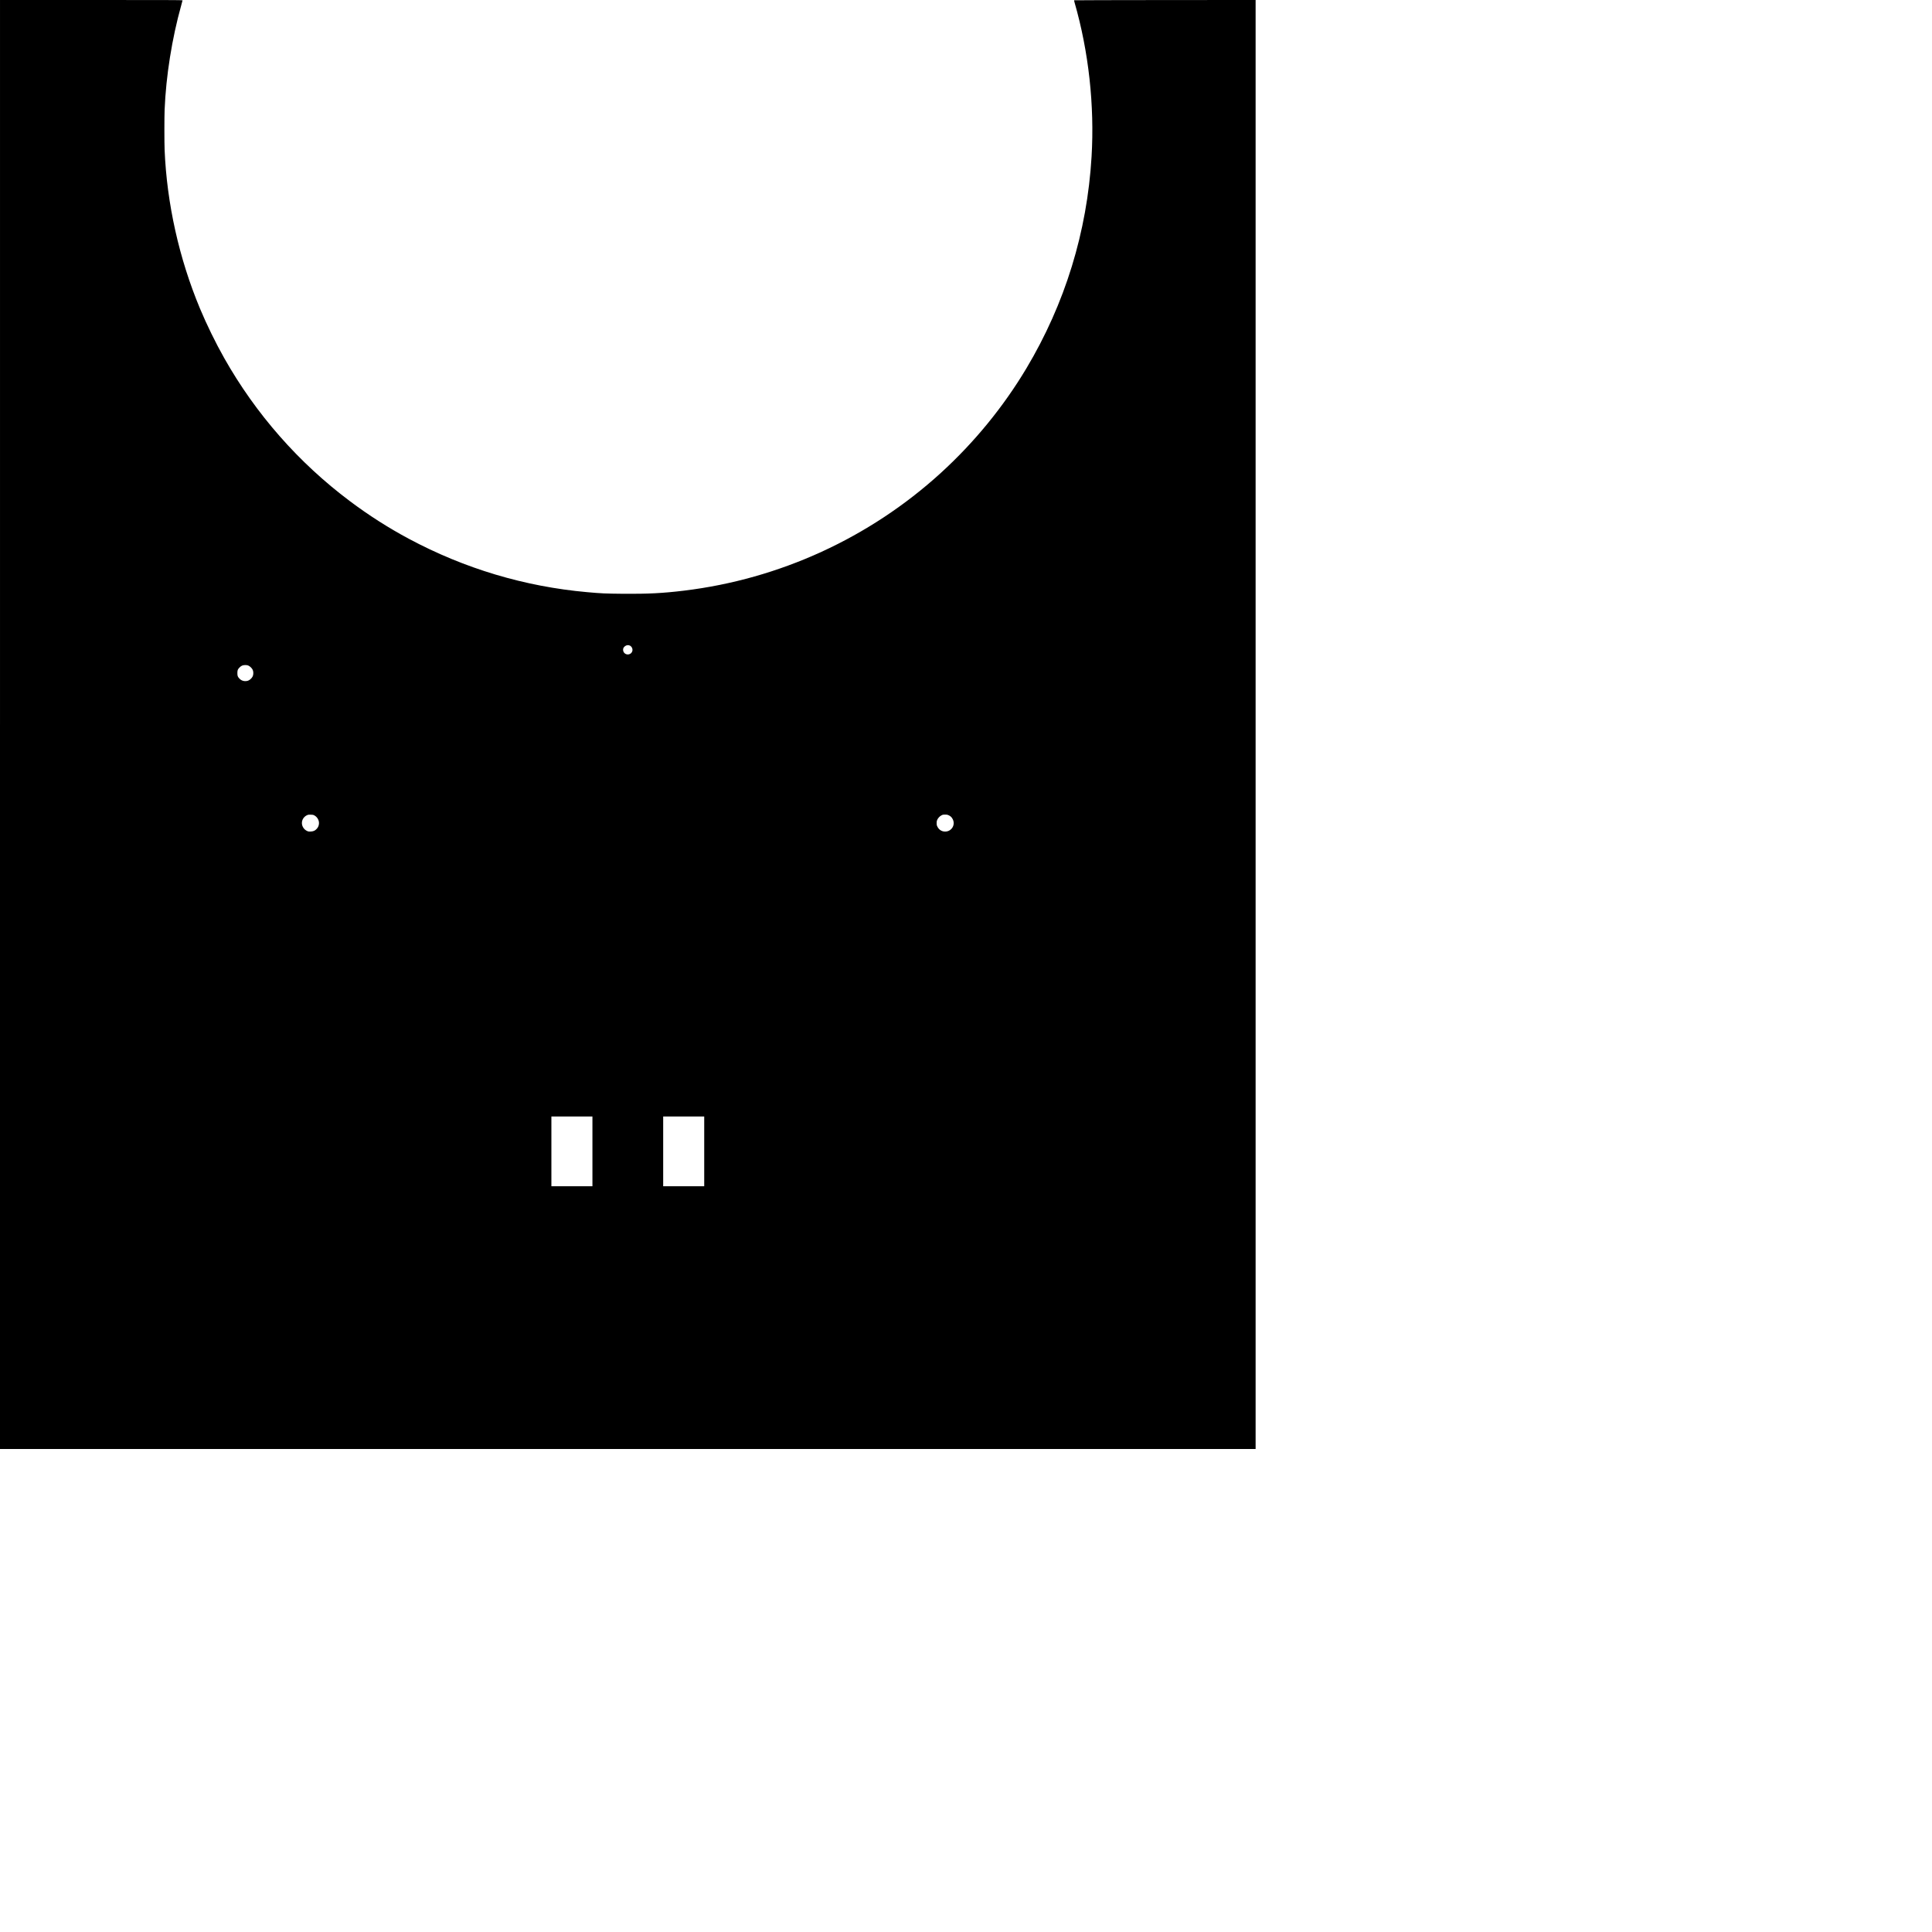 <?xml version="1.0" encoding="UTF-8" standalone="yes"?>
<svg version="1.0" xmlns="http://www.w3.org/2000/svg" width="8192" height="8192" viewBox="0 0 8192 8192" preserveAspectRatio="xMidYMid meet">
  <g transform="translate(0,8192) scale(0.1,-0.1)" fill="#000000" stroke="none">
    <path d="M0 51200 l0 -30720 26620 0 26620 0 0 30720 0 30720 -3844 -2 c-2114
-2 -3847 -6 -3851 -10 -4 -3 5 -48 20 -100 596 -2070 849 -4361 719 -6533
-190 -3196 -1126 -6233 -2764 -8975 -978 -1635 -2207 -3137 -3625 -4431 -3022
-2755 -6834 -4502 -10895 -4994 -906 -109 -1527 -141 -2595 -132 -741 7 -906
14 -1505 68 -2654 237 -5206 1001 -7565 2264 -870 466 -1696 993 -2500 1596
-2169 1624 -3989 3695 -5327 6064 -362 640 -748 1429 -1030 2105 -885 2122
-1403 4445 -1498 6720 -13 308 -13 1398 0 1710 59 1433 312 3022 704 4424 31
110 56 206 56 213 0 11 -678 13 -3870 13 l-3870 0 0 -30720z m26710 3345 c40
-21 71 -55 91 -99 59 -131 -35 -276 -181 -276 -112 0 -200 88 -200 200 0 58
21 101 70 142 65 56 150 69 220 33z m-16172 -850 c67 -31 146 -110 177 -177
35 -76 35 -200 0 -276 -34 -73 -119 -155 -190 -181 -126 -47 -269 -18 -361 74
-84 84 -99 121 -99 245 0 123 15 161 96 242 73 73 134 98 239 98 69 0 95 -5
138 -25z m2787 -6347 c142 -74 225 -240 195 -390 -15 -80 -41 -129 -97 -189
-68 -73 -136 -102 -249 -107 -87 -4 -97 -2 -156 25 -123 58 -206 178 -216 313
-11 165 95 318 258 371 14 5 68 7 120 6 79 -3 103 -7 145 -29z m26893 7 c74
-34 115 -68 155 -128 116 -170 74 -394 -94 -506 -71 -47 -141 -65 -235 -59
-126 8 -237 85 -296 206 -29 59 -33 76 -33 152 0 71 4 94 27 142 36 77 107
151 181 188 54 27 70 30 151 30 75 0 100 -4 144 -25z m-15098 -14255 l0 -1480
-870 0 -870 0 0 1480 0 1480 870 0 870 0 0 -1480z m4740 0 l0 -1480 -870 0
-870 0 0 1480 0 1480 870 0 870 0 0 -1480z"/>
  </g>
</svg>